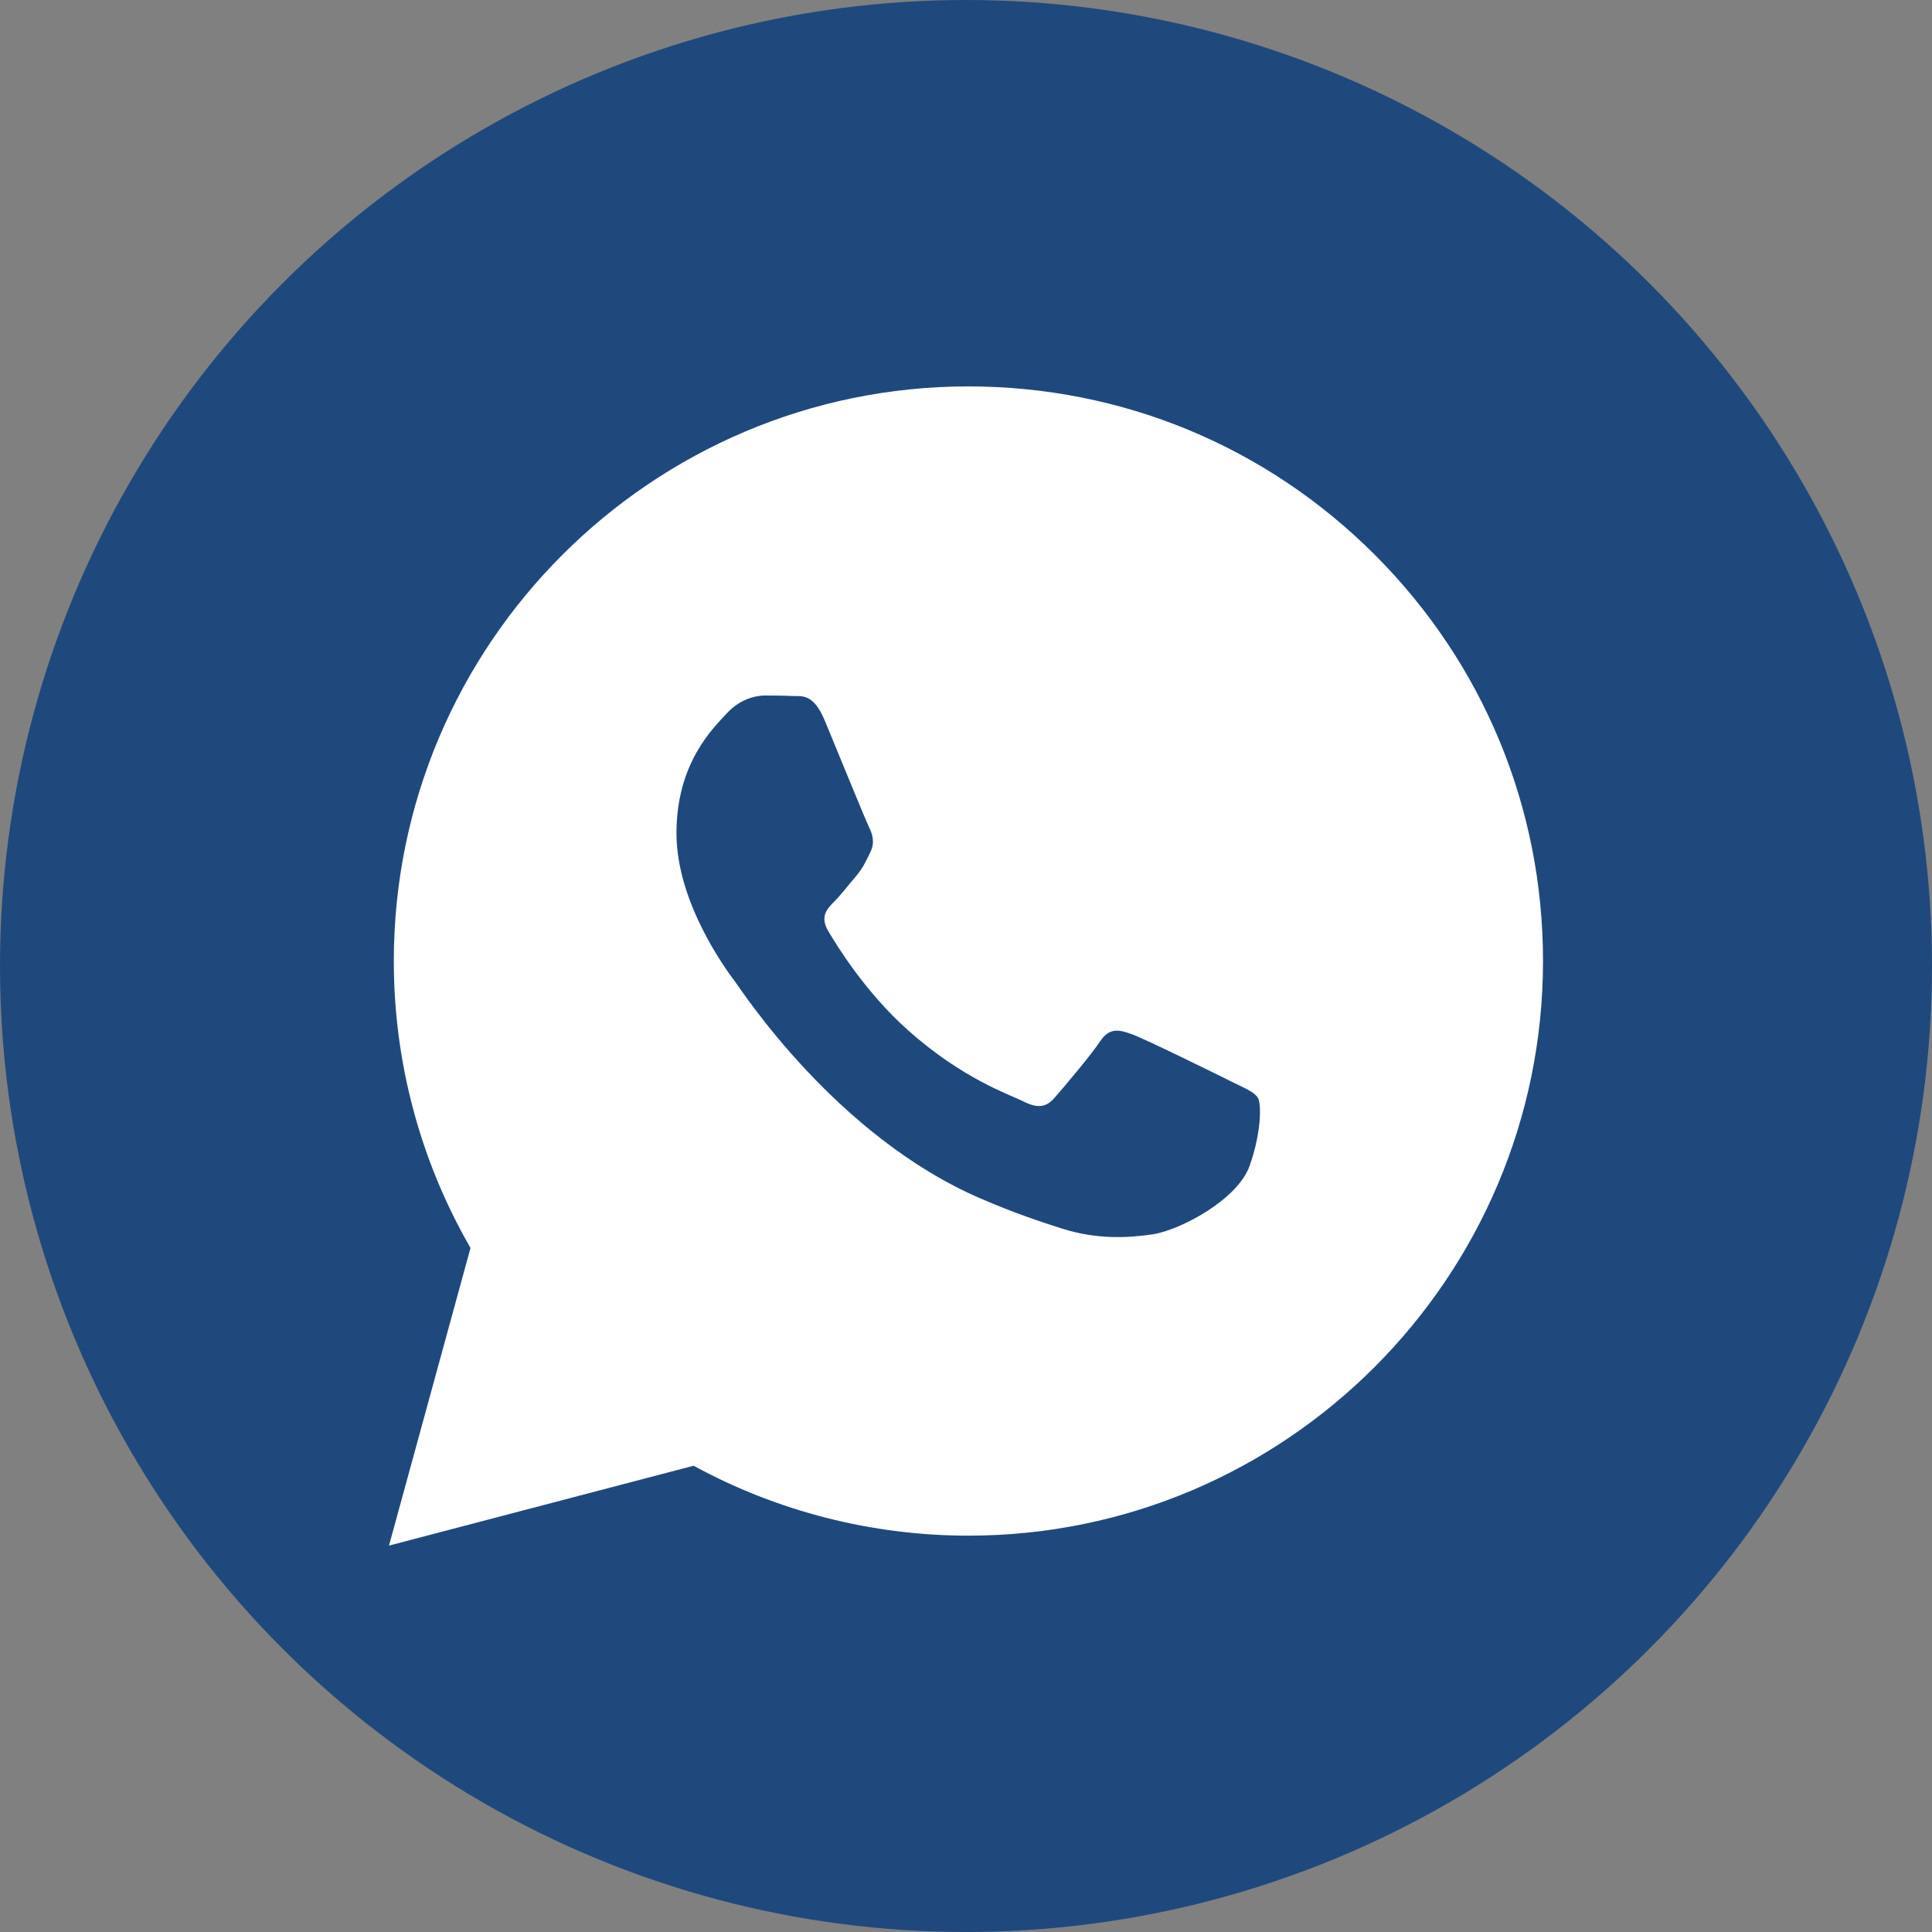 <svg width="80" height="80" viewBox="0 0 80 80" fill="none" xmlns="http://www.w3.org/2000/svg">
<rect x="0" y="0" width="80" height="80" fill="#808080" stroke="none"/>
<circle cx="40" cy="40" r="40" fill="#1F497D"/>
<g clip-path="url(#clip0_2249_140)">
<path d="M16.107 64L19.483 51.675C17.401 48.068 16.305 43.976 16.307 39.784C16.312 26.669 26.986 16 40.1 16C46.465 16.003 52.438 18.48 56.931 22.976C61.423 27.471 63.895 33.447 63.893 39.803C63.887 52.917 53.213 63.588 40.1 63.588H40.09C36.108 63.586 32.196 62.587 28.72 60.693L16.107 64Z" fill="white"/>
<path fill-rule="evenodd" clip-rule="evenodd" d="M34.154 29.841C33.671 28.682 33.181 28.839 32.816 28.821C32.469 28.803 32.073 28.8 31.677 28.8C31.28 28.8 30.636 28.948 30.091 29.543C29.546 30.138 28.011 31.576 28.011 34.501C28.011 37.427 30.141 40.253 30.438 40.649C30.735 41.046 34.63 47.049 40.594 49.623C42.012 50.236 43.119 50.601 43.983 50.875C45.407 51.327 46.703 51.264 47.727 51.111C48.87 50.94 51.245 49.673 51.74 48.285C52.235 46.896 52.235 45.706 52.087 45.459C51.938 45.211 51.542 45.062 50.947 44.764C50.353 44.467 47.43 43.029 46.885 42.831C46.34 42.633 45.944 42.533 45.547 43.128C45.151 43.723 44.012 45.062 43.665 45.459C43.318 45.855 42.972 45.905 42.377 45.607C41.783 45.31 39.867 44.682 37.596 42.657C35.829 41.082 34.636 39.135 34.289 38.54C33.942 37.945 34.252 37.624 34.55 37.327C34.817 37.061 35.144 36.633 35.441 36.286C35.739 35.939 35.838 35.691 36.036 35.295C36.234 34.898 36.135 34.551 35.986 34.254C35.838 33.956 34.649 31.031 34.154 29.841Z" fill="#1F497D"/>
</g>
<defs>
<clipPath id="clip0_2249_140">
<rect width="48" height="48" fill="white" transform="translate(16 16)"/>
</clipPath>
</defs>
</svg>

